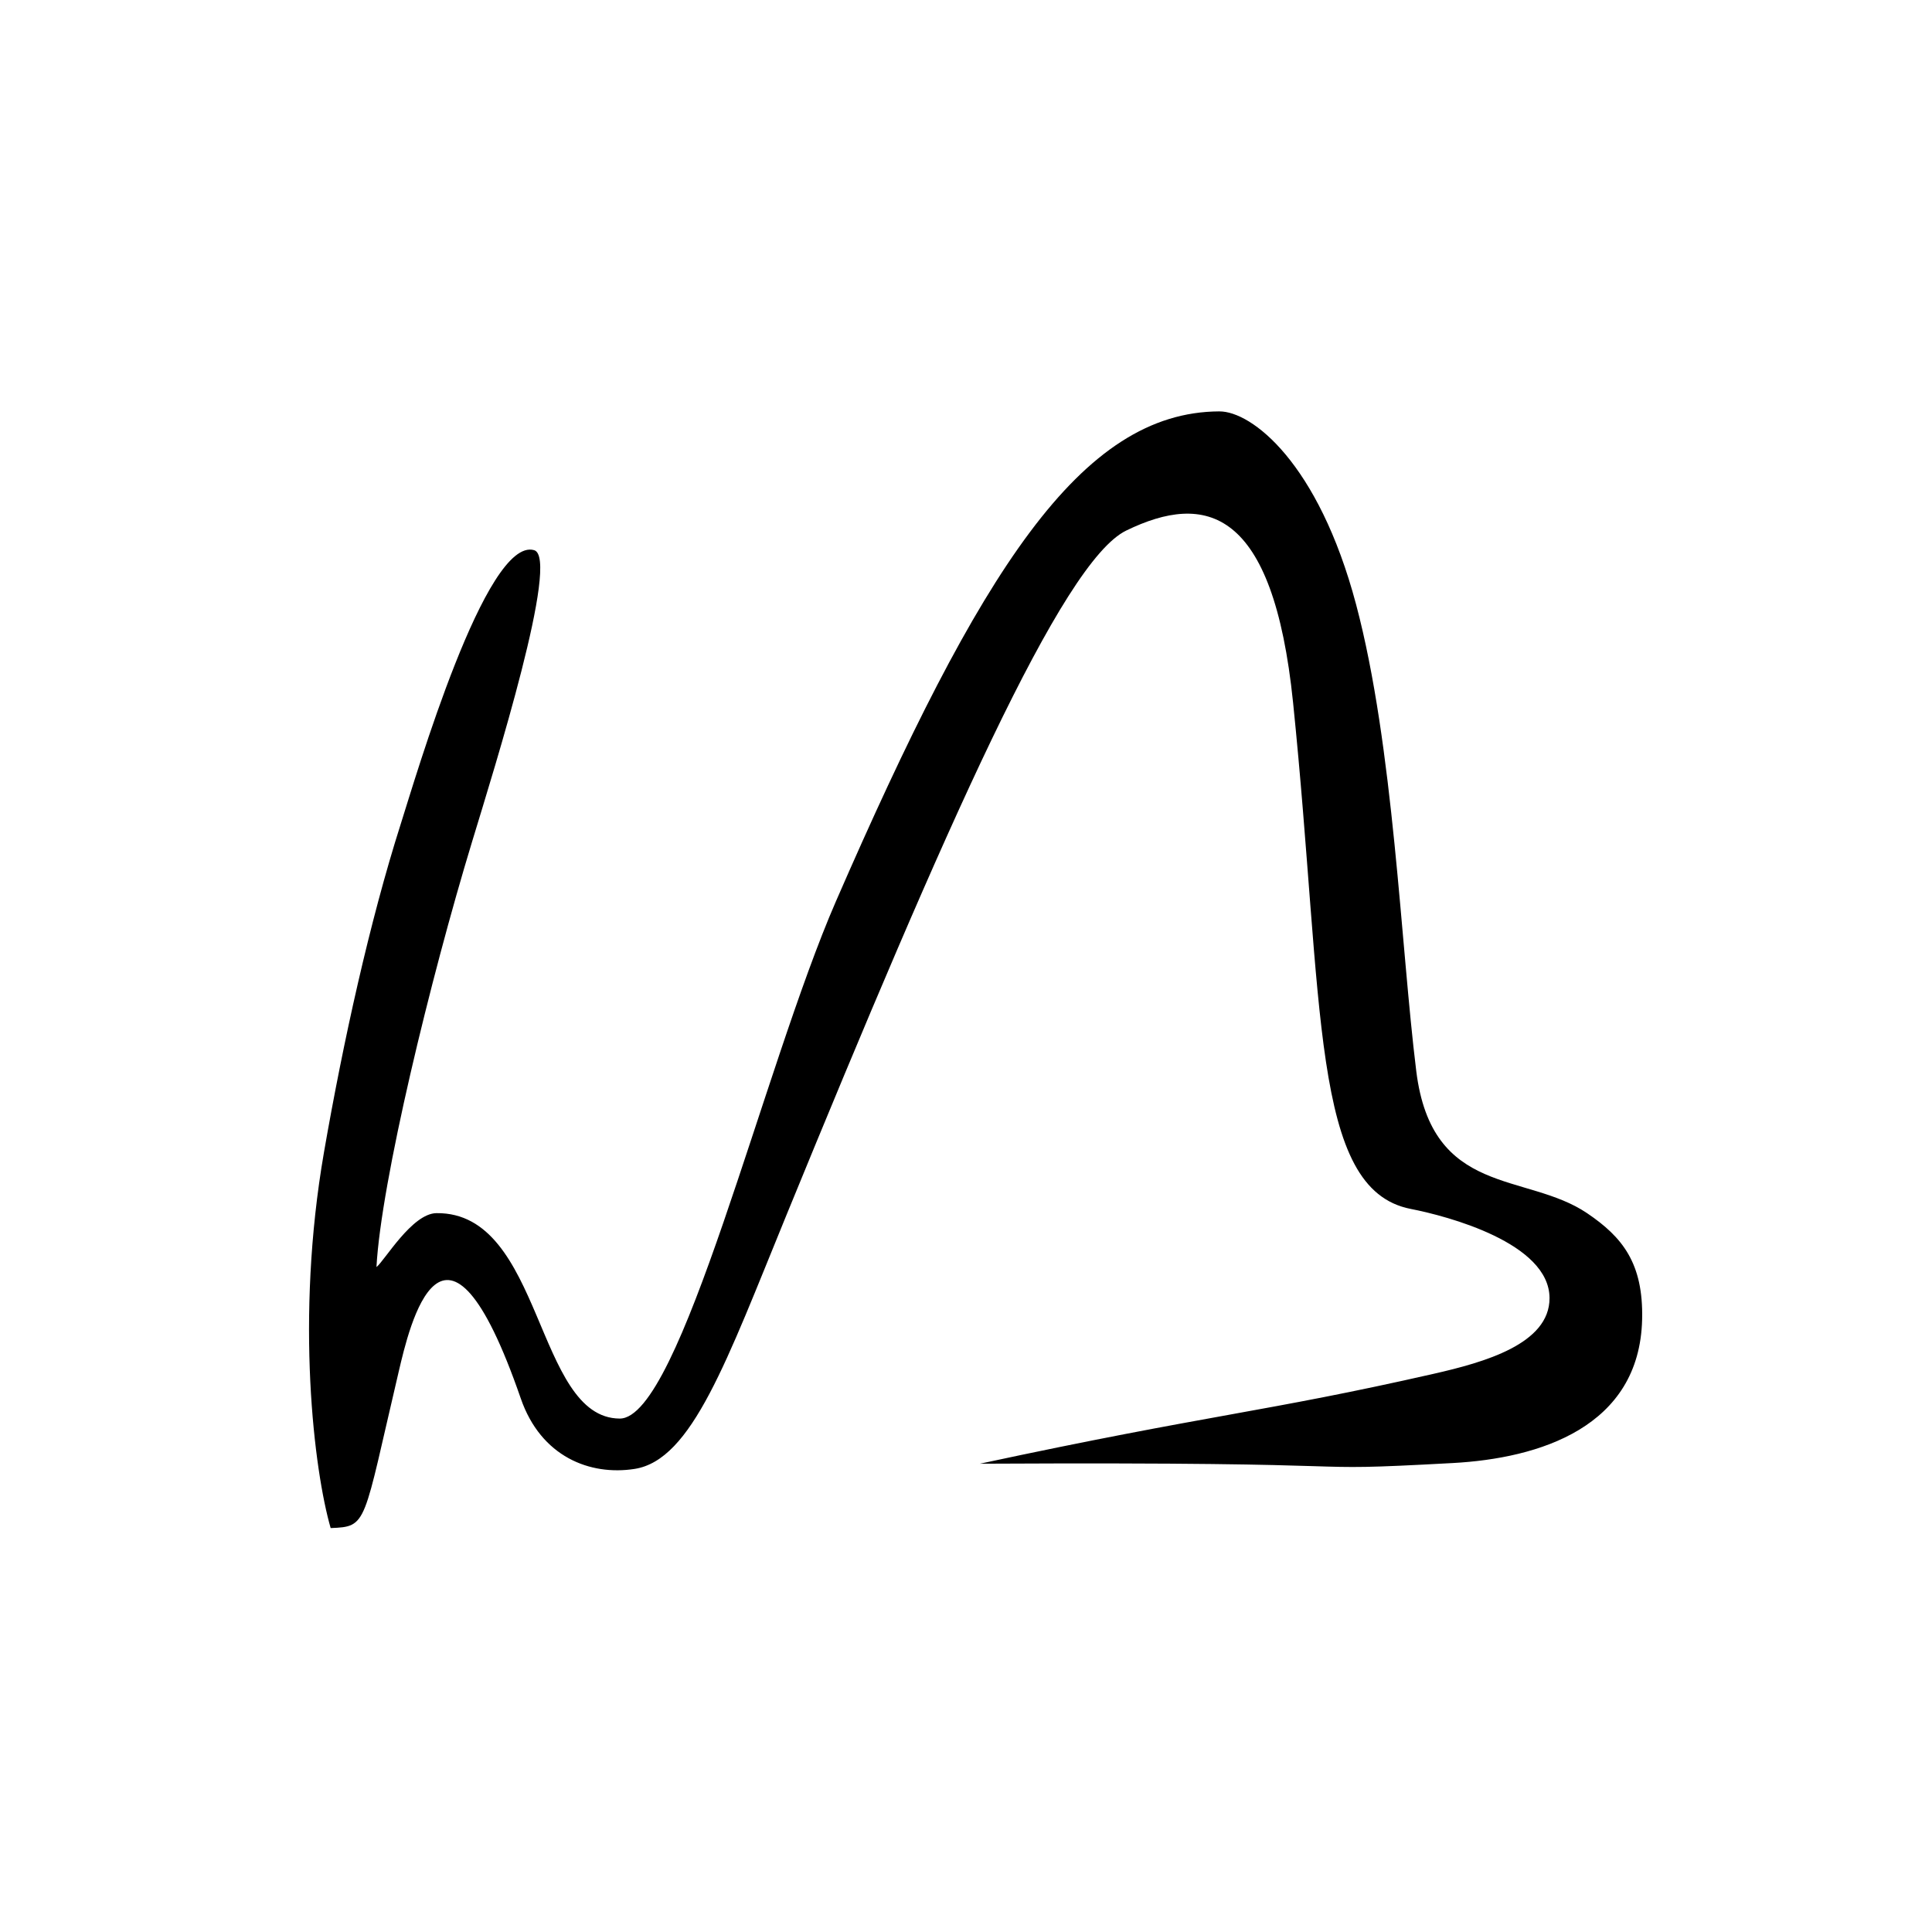 <?xml version="1.0" encoding="UTF-8" standalone="no"?>
<!-- Created with Inkscape (http://www.inkscape.org/) -->

<svg
   xmlns:dc="http://purl.org/dc/elements/1.1/"
   xmlns:cc="http://creativecommons.org/ns#"
   xmlns:rdf="http://www.w3.org/1999/02/22-rdf-syntax-ns#"
   xmlns:svg="http://www.w3.org/2000/svg"
   xmlns="http://www.w3.org/2000/svg"
   xmlns:sodipodi="http://sodipodi.sourceforge.net/DTD/sodipodi-0.dtd"
   xmlns:inkscape="http://www.inkscape.org/namespaces/inkscape"
   version="1.0"
   width="500"
   height="500"
   id="svg2"
   inkscape:version="0.91 r"
   sodipodi:docname="Meijiera-yi-hiragana-lite.svg">
  <sodipodi:namedview
     pagecolor="#ffffff"
     bordercolor="#666666"
     borderopacity="1"
     objecttolerance="10"
     gridtolerance="10"
     guidetolerance="10"
     inkscape:pageopacity="0"
     inkscape:pageshadow="2"
     inkscape:window-width="975"
     inkscape:window-height="744"
     id="namedview6"
     showgrid="false"
     fit-margin-top="0"
     fit-margin-left="0"
     fit-margin-right="0"
     fit-margin-bottom="0"
     inkscape:zoom="0.2030631"
     inkscape:cx="108.21067"
     inkscape:cy="637.06343"
     inkscape:window-x="49"
     inkscape:window-y="24"
     inkscape:window-maximized="1"
     inkscape:current-layer="layer1" />
  <defs
     id="defs4" />
  <g
     transform="translate(-440.27,234.789)"
     id="layer1">
    <path
       style="fill:#000000"
       d="m 755.843,-128.322 c -35.866,0.15 -61.89,41.028 -99.244,126.815 C 637.806,41.653 616.368,132.421 600.644,132.335 578.76,132.215 580.878,78.852 553.223,79.173 c -6.329,0.073 -13.429,12.321 -15.524,13.953 1.166,-21.894 13.981,-74.668 24.723,-110.007 5.939,-19.54 22.888,-73.572 16.078,-75.526 -12.444,-3.57 -30.543,58.387 -34.567,71.025 -7.951,24.974 -14.85,56.168 -19.82,84.813 -7.485,43.139 -2.529,82.532 1.733,97.242 9.66,-0.378 8.251,-0.694 17.643,-40.627 2.645,-11.244 11.617,-50.599 31.568,7.108 5.209,15.065 17.898,20.02 29.457,18.209 14.831,-2.325 23.751,-27.748 39.282,-65.672 41.159,-100.506 71.366,-169.118 87.942,-177.173 20.494,-9.96 38.013,-5.942 43.182,44.537 8.011,78.234 4.541,125.976 30.443,131.023 9.567,1.864 35.858,8.819 35.925,23.047 0.057,11.933 -16.986,16.668 -29.947,19.616 -43.725,9.945 -57.799,10.475 -117.465,23.278 112.198,-0.565 76.833,2.3 122.386,-0.175 22.319,-1.213 48.338,-9.237 48.991,-37.188 0.341,-14.583 -5.147,-21.313 -14.224,-27.46 -15.792,-10.695 -40.183,-4.14 -44.23,-36.781 -4.048,-32.64 -5.797,-83.98 -15.576,-120.782 -9.779,-36.802 -27.064,-49.986 -35.38,-49.951 z"
       id="path2309"
       inkscape:connector-curvature="0"
       sodipodi:nodetypes="sssscsssscssssssssscssssss" />
  </g>
</svg>
